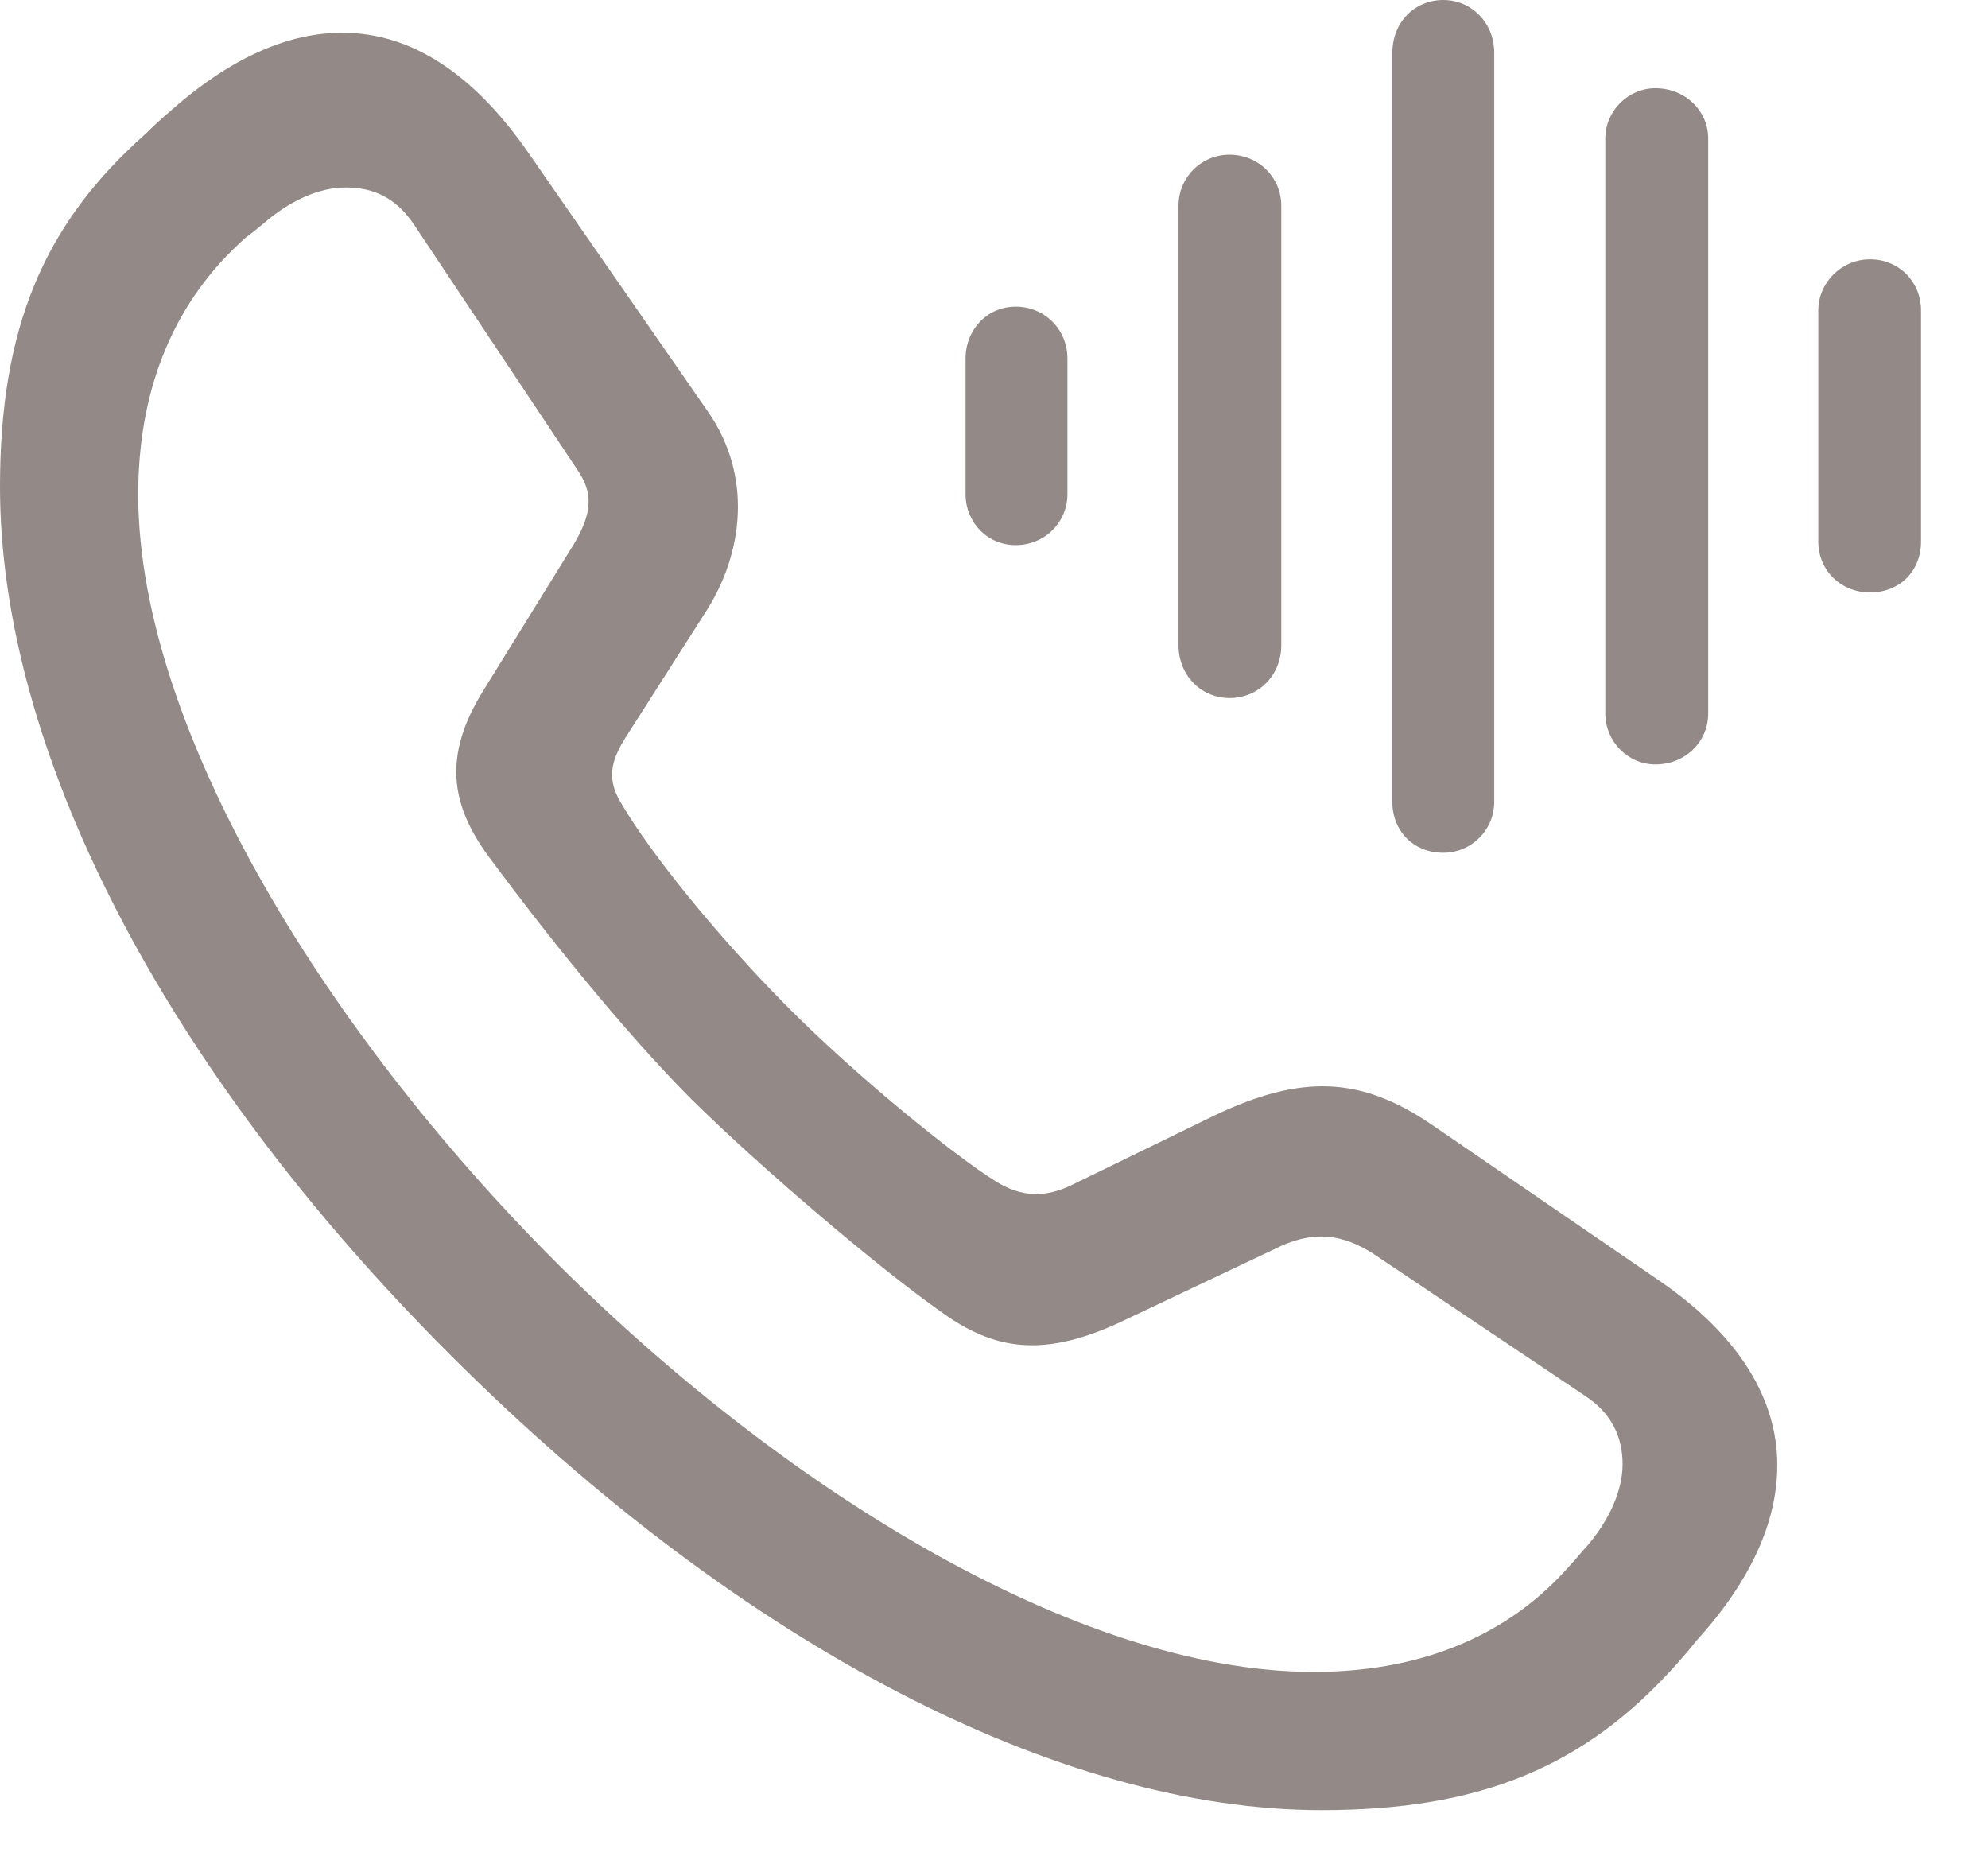 <?xml version="1.0" encoding="utf-8"?>
<svg xmlns="http://www.w3.org/2000/svg" fill="none" height="100%" overflow="visible" preserveAspectRatio="none" style="display: block;" viewBox="0 0 16 15" width="100%">
<path d="M11.616 6.863C11.374 6.863 11.206 6.687 11.206 6.453V0.425C11.206 0.183 11.382 0 11.616 0C11.843 0 12.026 0.183 12.026 0.425V6.453C12.026 6.68 11.843 6.863 11.616 6.863ZM10.635 14.568C8.54 14.568 5.984 13.257 3.64 10.92C1.289 8.577 0 6.013 0 3.918C0 2.651 0.344 1.809 1.172 1.077C1.23 1.018 1.296 0.959 1.355 0.908C1.846 0.469 2.322 0.256 2.776 0.264C3.296 0.271 3.794 0.571 4.248 1.223L5.691 3.303C6.064 3.831 5.977 4.453 5.691 4.907L5.032 5.94C4.907 6.138 4.893 6.277 4.988 6.445C5.229 6.863 5.771 7.529 6.321 8.086C6.877 8.65 7.683 9.302 8.013 9.507C8.225 9.639 8.416 9.639 8.628 9.536L9.771 8.979C10.474 8.643 10.95 8.665 11.514 9.045L13.352 10.305C14.004 10.752 14.304 11.265 14.304 11.792C14.304 12.246 14.092 12.722 13.652 13.206C13.601 13.271 13.55 13.33 13.491 13.396C12.752 14.224 11.909 14.568 10.635 14.568ZM13.323 6.152C13.103 6.152 12.92 5.969 12.92 5.742V1.113C12.92 0.894 13.103 0.71 13.323 0.71C13.565 0.71 13.748 0.894 13.748 1.113V5.742C13.748 5.969 13.565 6.152 13.323 6.152ZM9.895 5.618C9.668 5.618 9.485 5.435 9.485 5.193V1.655C9.485 1.428 9.668 1.245 9.895 1.245C10.129 1.245 10.312 1.428 10.312 1.655V5.193C10.312 5.435 10.129 5.618 9.895 5.618ZM10.642 13.455C11.455 13.44 12.151 13.162 12.649 12.583C12.693 12.539 12.722 12.495 12.766 12.451C12.957 12.231 13.059 11.99 13.059 11.785C13.059 11.565 12.971 11.374 12.759 11.235L11.045 10.085C10.81 9.939 10.591 9.902 10.312 10.027L9.075 10.613C8.401 10.942 7.998 10.869 7.559 10.547C7.061 10.195 6.13 9.404 5.566 8.848C5.01 8.291 4.365 7.478 3.948 6.914C3.618 6.475 3.567 6.079 3.889 5.559L4.614 4.387C4.768 4.131 4.775 3.97 4.651 3.787L3.333 1.809C3.186 1.589 3.003 1.509 2.783 1.509C2.571 1.509 2.336 1.611 2.117 1.802C2.073 1.838 2.029 1.875 1.978 1.912C1.406 2.417 1.128 3.105 1.113 3.911C1.077 5.786 2.578 8.262 4.482 10.166C6.379 12.056 8.774 13.491 10.642 13.455ZM15.051 4.768C14.817 4.768 14.634 4.592 14.634 4.358V2.498C14.634 2.278 14.817 2.087 15.051 2.087C15.286 2.087 15.461 2.271 15.461 2.498V4.358C15.461 4.6 15.286 4.768 15.051 4.768ZM8.174 4.387C7.947 4.387 7.771 4.204 7.771 3.977V2.886C7.771 2.651 7.947 2.468 8.174 2.468C8.408 2.468 8.591 2.651 8.591 2.886V3.977C8.591 4.204 8.408 4.387 8.174 4.387Z" fill="#938A87" id="icon"/>
</svg>